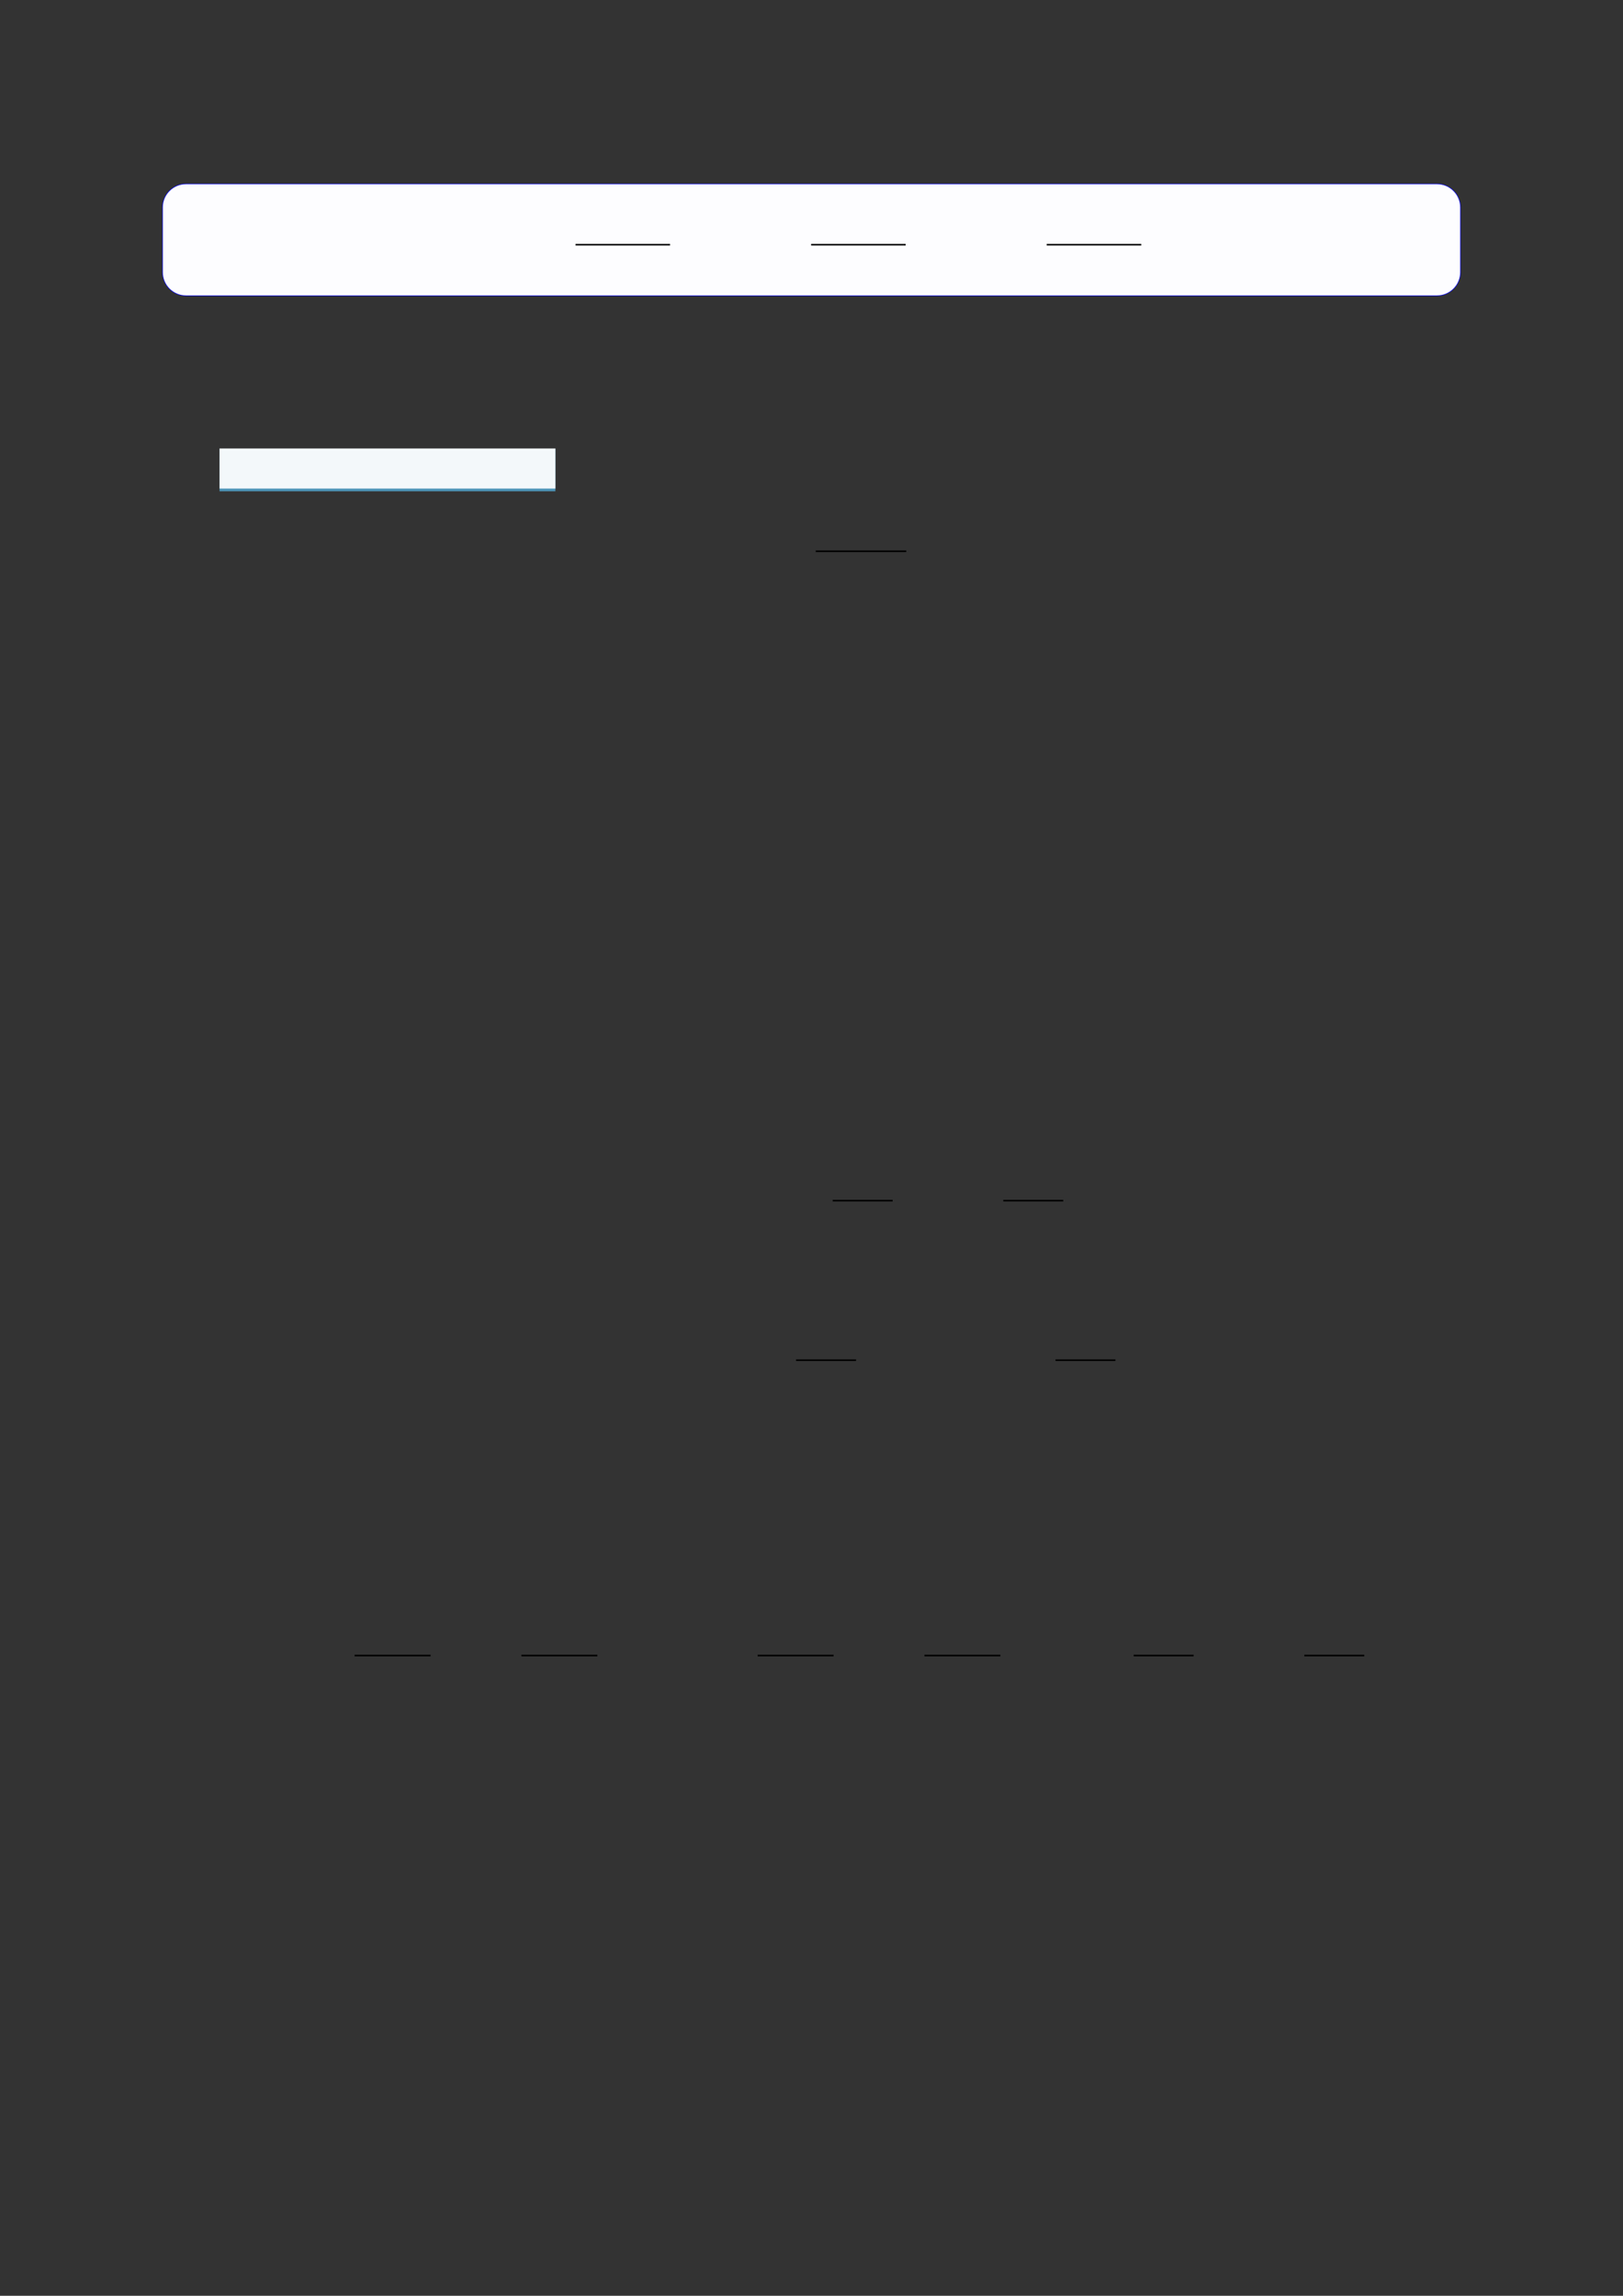 <?xml version="1.0" encoding="UTF-8"?>
<svg xmlns="http://www.w3.org/2000/svg" xmlns:xlink="http://www.w3.org/1999/xlink" width="3307.111" height="4677.167" viewBox="0 0 3307.111 4677.167">
<rect x="0" y="0" width="3307.111" height="4677.167" fill="#333333" stroke="none"/>
<path fill-rule="nonzero" fill="rgb(0%, 0%, 100%)" fill-opacity="1" d="M 330.707 554.613 L 330.707 422.52 C 330.707 395.812 352.352 374.168 379.059 374.168 L 2928.066 374.168 C 2954.773 374.168 2976.418 395.812 2976.418 422.52 L 2976.418 554.613 C 2976.418 581.32 2954.773 602.965 2928.066 602.965 L 379.059 602.965 C 352.352 602.965 330.707 581.32 330.707 554.613 Z M 330.707 554.613 "/>
<path fill-rule="nonzero" fill="rgb(98.999%, 98.999%, 100%)" fill-opacity="1" d="M 331.812 554.613 L 331.812 422.52 C 331.812 396.426 352.965 375.273 379.059 375.273 L 2928.066 375.273 C 2954.16 375.273 2975.312 396.426 2975.312 422.52 L 2975.312 554.613 C 2975.312 580.707 2954.16 601.859 2928.066 601.859 L 379.059 601.859 C 352.965 601.859 331.812 580.707 331.812 554.613 Z M 331.812 554.613 "/>
<path fill="none" stroke-width="0.588" stroke-linecap="butt" stroke-linejoin="miter" stroke="rgb(0%, 0%, 0%)" stroke-opacity="1" stroke-miterlimit="10" d="M 124.715 -33.835 L 159.373 -33.835 " transform="matrix(5.556, 0, 0, -5.556, 479.85, 310.55)"/>
<path fill="none" stroke-width="0.588" stroke-linecap="butt" stroke-linejoin="miter" stroke="rgb(0%, 0%, 0%)" stroke-opacity="1" stroke-miterlimit="10" d="M 211.118 -33.835 L 245.776 -33.835 " transform="matrix(5.556, 0, 0, -5.556, 479.85, 310.55)"/>
<path fill="none" stroke-width="0.588" stroke-linecap="butt" stroke-linejoin="miter" stroke="rgb(0%, 0%, 0%)" stroke-opacity="1" stroke-miterlimit="10" d="M 297.521 -33.835 L 332.179 -33.835 " transform="matrix(5.556, 0, 0, -5.556, 479.85, 310.55)"/>
<path fill-rule="nonzero" fill="rgb(29.999%, 57.999%, 71.999%)" fill-opacity="1" d="M 447.371 1000.883 L 447.371 914.219 L 1131.695 914.219 L 1131.695 1000.883 Z M 447.371 1000.883 "/>
<path fill-rule="nonzero" fill="rgb(95%, 96.999%, 98%)" fill-opacity="1" d="M 447.371 995.348 L 447.371 913.668 L 1131.695 913.668 L 1131.695 995.348 Z M 447.371 995.348 "/>
<path fill="none" stroke-width="0.588" stroke-linecap="butt" stroke-linejoin="miter" stroke="rgb(0%, 0%, 0%)" stroke-opacity="1" stroke-miterlimit="10" d="M 227.18 -130.14 L 260.377 -130.14 " transform="matrix(5.556, 0, 0, -5.556, 400, 400)"/>
<path fill="none" stroke-width="0.588" stroke-linecap="butt" stroke-linejoin="miter" stroke="rgb(0%, 0%, 0%)" stroke-opacity="1" stroke-miterlimit="10" d="M 233.395 -368.255 L 255.377 -368.255 " transform="matrix(5.556, 0, 0, -5.556, 400, 400)"/>
<path fill="none" stroke-width="0.588" stroke-linecap="butt" stroke-linejoin="miter" stroke="rgb(0%, 0%, 0%)" stroke-opacity="1" stroke-miterlimit="10" d="M 295.974 -368.255 L 317.956 -368.255 " transform="matrix(5.556, 0, 0, -5.556, 400, 400)"/>
<path fill="none" stroke-width="0.588" stroke-linecap="butt" stroke-linejoin="miter" stroke="rgb(0%, 0%, 0%)" stroke-opacity="1" stroke-miterlimit="10" d="M 219.968 -426.763 L 241.949 -426.763 " transform="matrix(5.556, 0, 0, -5.556, 400, 400)"/>
<path fill="none" stroke-width="0.588" stroke-linecap="butt" stroke-linejoin="miter" stroke="rgb(0%, 0%, 0%)" stroke-opacity="1" stroke-miterlimit="10" d="M 315.112 -426.763 L 337.093 -426.763 " transform="matrix(5.556, 0, 0, -5.556, 400, 400)"/>
<path fill="none" stroke-width="0.588" stroke-linecap="butt" stroke-linejoin="miter" stroke="rgb(0%, 0%, 0%)" stroke-opacity="1" stroke-miterlimit="10" d="M 58.055 -535.061 L 85.917 -535.061 " transform="matrix(5.556, 0, 0, -5.556, 400, 400)"/>
<path fill="none" stroke-width="0.588" stroke-linecap="butt" stroke-linejoin="miter" stroke="rgb(0%, 0%, 0%)" stroke-opacity="1" stroke-miterlimit="10" d="M 119.228 -535.061 L 147.09 -535.061 " transform="matrix(5.556, 0, 0, -5.556, 400, 400)"/>
<path fill="none" stroke-width="0.588" stroke-linecap="butt" stroke-linejoin="miter" stroke="rgb(0%, 0%, 0%)" stroke-opacity="1" stroke-miterlimit="10" d="M 205.867 -535.061 L 233.729 -535.061 " transform="matrix(5.556, 0, 0, -5.556, 400, 400)"/>
<path fill="none" stroke-width="0.588" stroke-linecap="butt" stroke-linejoin="miter" stroke="rgb(0%, 0%, 0%)" stroke-opacity="1" stroke-miterlimit="10" d="M 267.04 -535.061 L 294.902 -535.061 " transform="matrix(5.556, 0, 0, -5.556, 400, 400)"/>
<path fill="none" stroke-width="0.588" stroke-linecap="butt" stroke-linejoin="miter" stroke="rgb(0%, 0%, 0%)" stroke-opacity="1" stroke-miterlimit="10" d="M 343.784 -535.061 L 365.765 -535.061 " transform="matrix(5.556, 0, 0, -5.556, 400, 400)"/>
<path fill="none" stroke-width="0.588" stroke-linecap="butt" stroke-linejoin="miter" stroke="rgb(0%, 0%, 0%)" stroke-opacity="1" stroke-miterlimit="10" d="M 406.363 -535.061 L 428.345 -535.061 " transform="matrix(5.556, 0, 0, -5.556, 400, 400)"/>
</svg>
